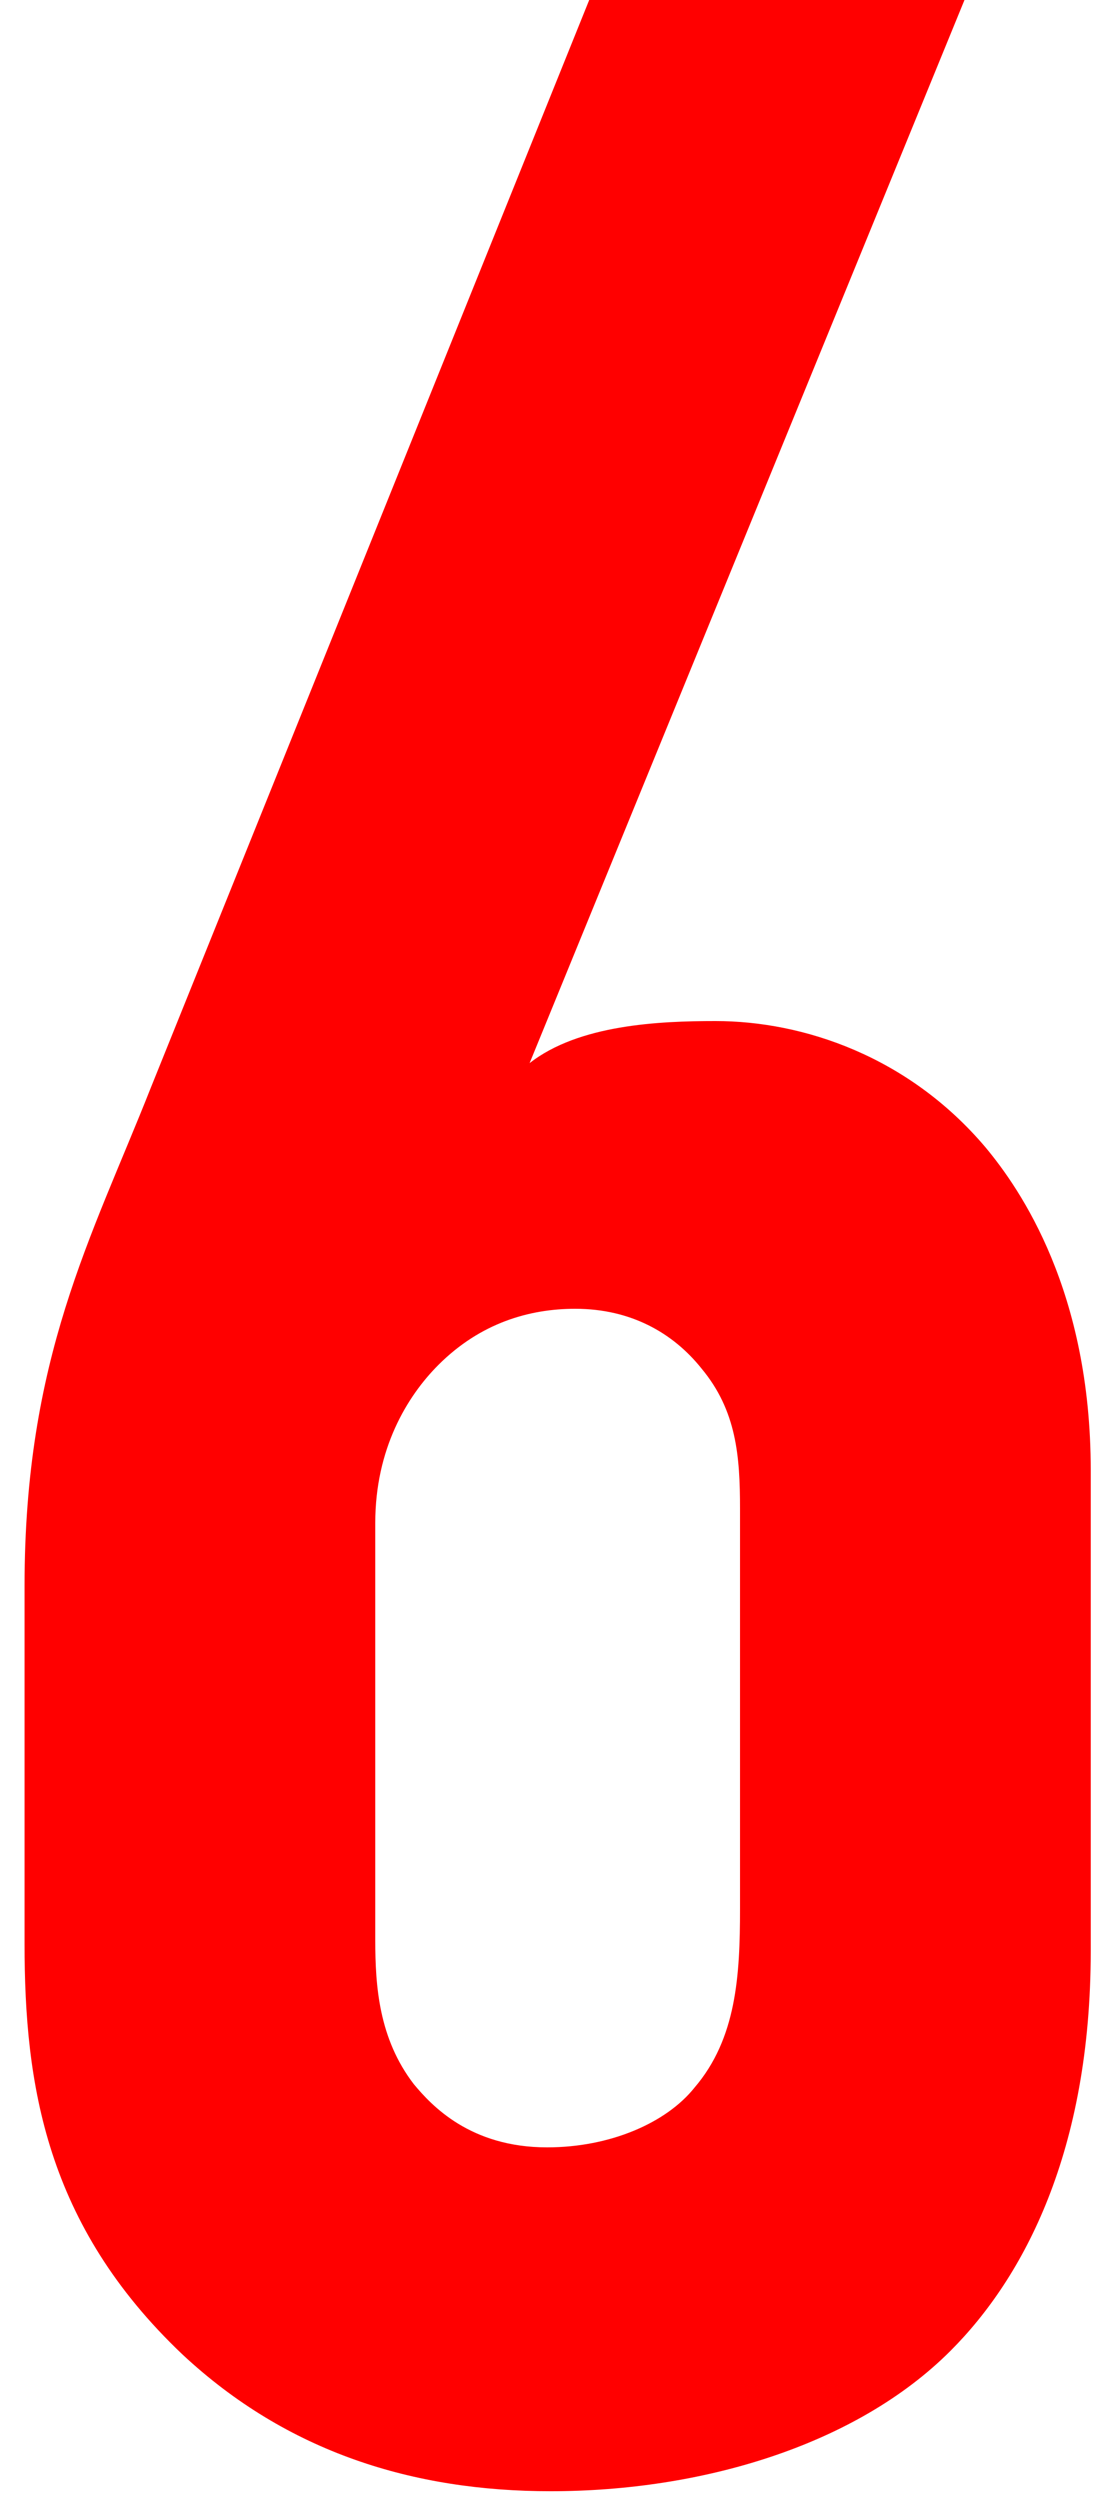 <svg width="25" height="57" viewBox="0 0 25 57" fill="none" xmlns="http://www.w3.org/2000/svg">
<path d="M13.44 -3.8147e-06H22L12.08 24.24C13.2 23.36 15.04 23.28 16.32 23.28C18.32 23.28 20.72 24.08 22.48 26.16C23.28 27.12 24.88 29.44 24.88 33.52V44.48C24.88 49.04 23.36 51.92 21.68 53.6C19.52 55.76 16 56.8 12.56 56.8C9.44 56.8 6.56 55.92 4.16 53.68C1.04 50.72 0.56 47.52 0.56 44.32V36.16C0.56 30.96 2.08 28.24 3.44 24.8L13.44 -3.8147e-06ZM16.88 43.52V34.4C16.88 33.2 16.8 32.16 16 31.2C15.36 30.4 14.4 29.84 13.12 29.84C12.08 29.84 10.96 30.16 10 31.12C9.28 31.84 8.56 33.04 8.56 34.72V44.24C8.56 45.28 8.64 46.48 9.44 47.52C9.84 48 10.72 48.96 12.48 48.96C13.92 48.96 15.2 48.4 15.84 47.6C16.8 46.48 16.88 45.04 16.88 43.52Z" fill="#FF0000"/>
</svg>
